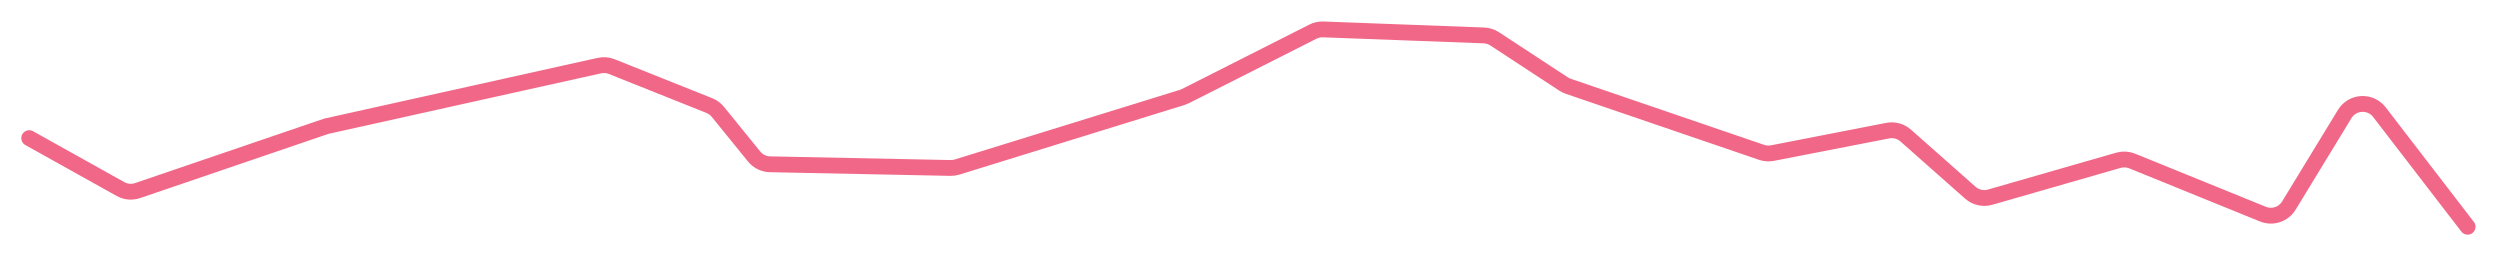 <?xml version="1.0" encoding="utf-8"?>
<svg xmlns="http://www.w3.org/2000/svg" fill="none" height="100%" overflow="visible" preserveAspectRatio="none" style="display: block;" viewBox="0 0 428 44" width="100%">
<g filter="url(#filter0_d_0_7107)" id="Line 136">
<path d="M5 23.647L20.632 32.364C21.526 32.862 22.589 32.958 23.557 32.627L55.864 21.612L102.61 11.231C103.319 11.073 104.058 11.133 104.732 11.402L121.437 18.072C122.009 18.301 122.514 18.672 122.902 19.151L129.102 26.792C129.771 27.617 130.771 28.106 131.833 28.127L162.726 28.754C163.113 28.762 163.498 28.707 163.867 28.593L202.391 16.677C202.585 16.617 202.773 16.541 202.954 16.45L224.765 5.421C225.311 5.145 225.919 5.012 226.53 5.035L254.047 6.065C254.704 6.089 255.342 6.293 255.892 6.653L267.676 14.376C267.929 14.541 268.202 14.675 268.488 14.773L301.585 26.081C302.183 26.286 302.823 26.329 303.443 26.209L323.173 22.367C324.275 22.152 325.415 22.462 326.256 23.206L337.32 32.99C338.245 33.808 339.524 34.097 340.711 33.756L362.675 27.441C363.453 27.218 364.283 27.262 365.033 27.566L387.412 36.659C389.052 37.326 390.933 36.705 391.855 35.193L401.411 19.525C402.731 17.361 405.811 17.194 407.357 19.203L422.455 38.818" stroke="#F16787" stroke-linecap="round" stroke-width="2.709"/>
</g>
<defs>
<filter color-interpolation-filters="sRGB" filterUnits="userSpaceOnUse" height="43.72" id="filter0_d_0_7107" width="427.389" x="0.033" y="0.066">
<feFlood flood-opacity="0" result="BackgroundImageFix"/>
<feColorMatrix in="SourceAlpha" result="hardAlpha" type="matrix" values="0 0 0 0 0 0 0 0 0 0 0 0 0 0 0 0 0 0 127 0"/>
<feOffset/>
<feGaussianBlur stdDeviation="1.806"/>
<feComposite in2="hardAlpha" operator="out"/>
<feColorMatrix type="matrix" values="0 0 0 0 0.986 0 0 0 0 0.986 0 0 0 0 0.986 0 0 0 0.1 0"/>
<feBlend in2="BackgroundImageFix" mode="normal" result="effect1_dropShadow_0_7107"/>
<feBlend in="SourceGraphic" in2="effect1_dropShadow_0_7107" mode="normal" result="shape"/>
</filter>
</defs>
</svg>
